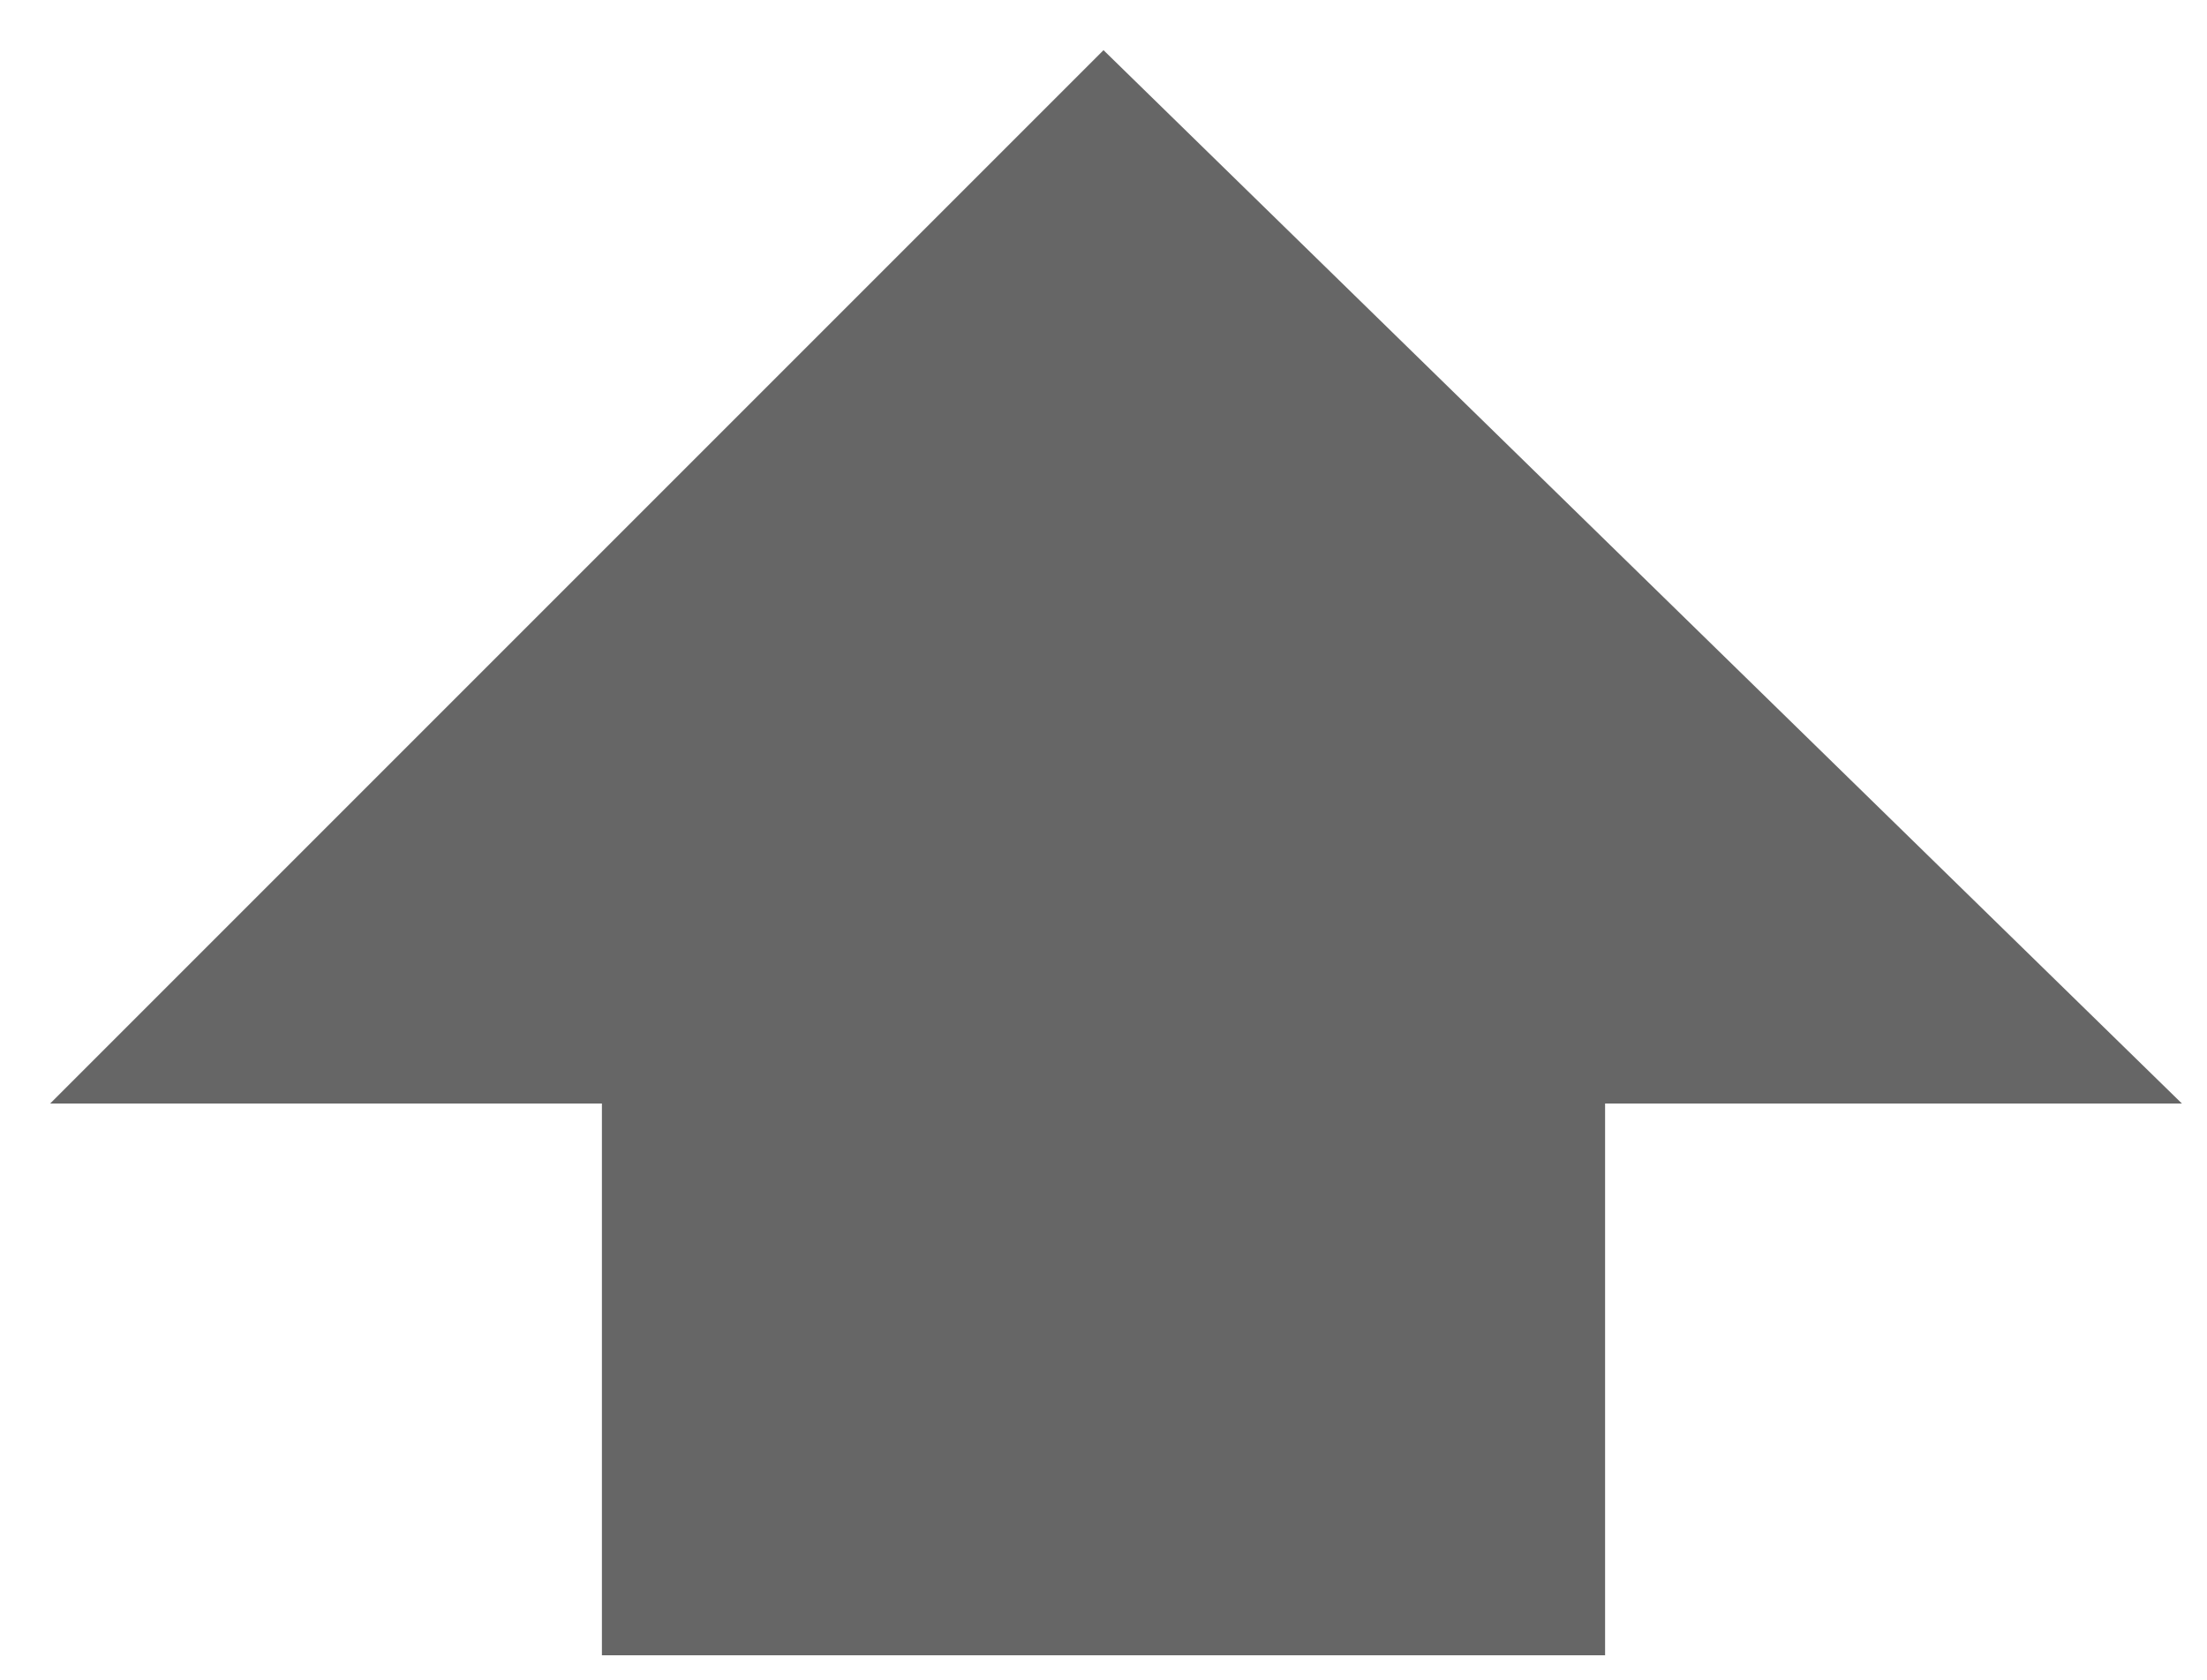 <?xml version="1.0" encoding="utf-8"?>
<!-- Generator: Adobe Illustrator 20.1.0, SVG Export Plug-In . SVG Version: 6.00 Build 0)  -->
<svg version="1.1" id="Layer_1" xmlns="http://www.w3.org/2000/svg" xmlns:xlink="http://www.w3.org/1999/xlink" x="0px" y="0px"
	 viewBox="0 0 8.8 6.7" style="enable-background:new 0 0 8.8 6.7;" xml:space="preserve">
<style type="text/css">
	.st0{fill:#666666;}
</style>
<polygon class="st0" points="2.4,6.6 6.4,6.6 6.4,4.4 8.7,4.4 4.4,0.2 0.2,4.4 2.4,4.4 "/>
</svg>
